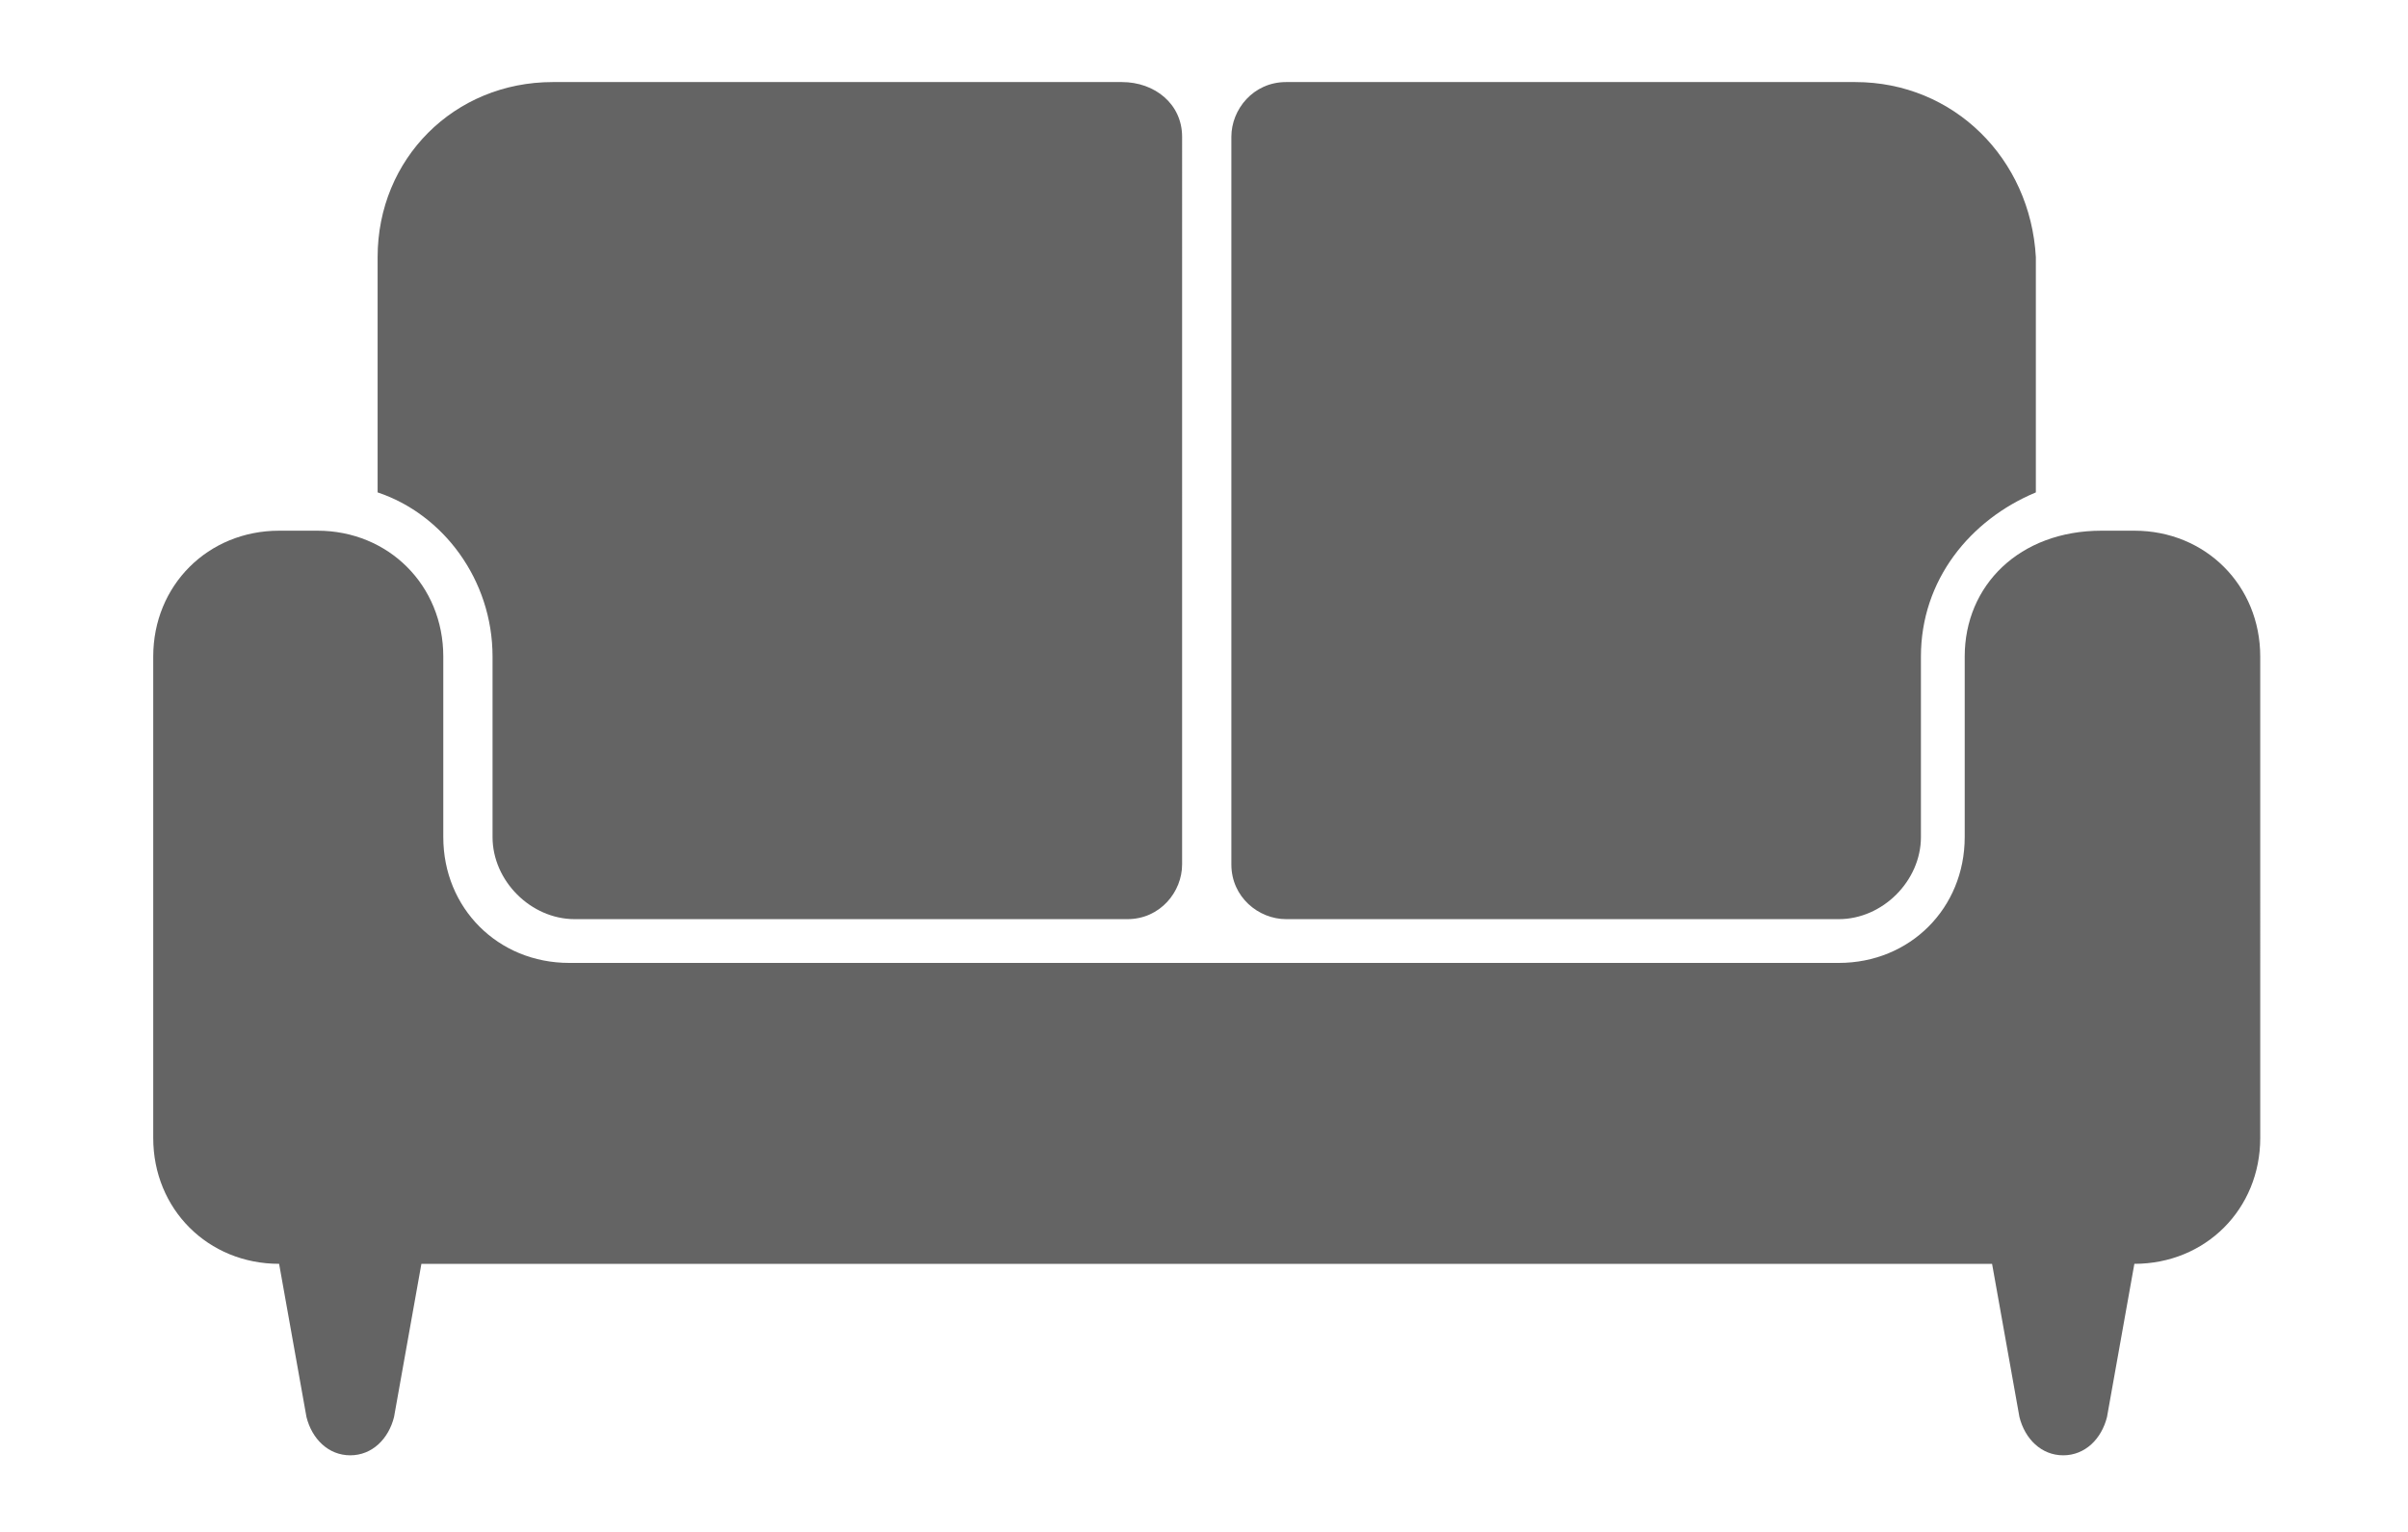<?xml version="1.0" encoding="utf-8"?>
<!-- Generator: Adobe Illustrator 24.2.0, SVG Export Plug-In . SVG Version: 6.00 Build 0)  -->
<svg version="1.2" baseProfile="tiny" id="Ebene_1" xmlns="http://www.w3.org/2000/svg" xmlns:xlink="http://www.w3.org/1999/xlink"
	 x="0px" y="0px" viewBox="0 0 44 28" overflow="visible" xml:space="preserve">
<g>
	<path fill="#646464" d="M35.9,12v3.3c0,1.3-1,2.3-2.3,2.3H10.4c-1.3,0-2.3-1-2.3-2.3V12c0-1.3-1-2.3-2.3-2.3H5.1
		c-1.3,0-2.3,1-2.3,2.3v8.8c0,1.3,1,2.3,2.3,2.3l0,0l0.5,2.8c0.1,0.4,0.4,0.7,0.8,0.7l0,0c0.4,0,0.7-0.3,0.8-0.7l0.5-2.8h28.7
		l0.5,2.8c0.1,0.4,0.4,0.7,0.8,0.7l0,0c0.4,0,0.7-0.3,0.8-0.7l0.5-2.8l0,0c1.3,0,2.3-1,2.3-2.3V12c0-1.3-1-2.3-2.3-2.3h-0.6
		C36.9,9.7,35.9,10.7,35.9,12z"/>
	<path fill="#646464" d="M33.9,1.5H23.5c-0.6,0-1,0.5-1,1v13.3c0,0.6,0.5,1,1,1h10.1c0.8,0,1.5-0.7,1.5-1.5V12c0-1.4,0.9-2.5,2.1-3
		V4.7C37.1,2.9,35.7,1.5,33.9,1.5z"/>
	<path fill="#646464" d="M20.5,1.5H10.1c-1.8,0-3.2,1.4-3.2,3.2V9c1.2,0.4,2.1,1.6,2.1,3v3.3c0,0.8,0.7,1.5,1.5,1.5h10.1
		c0.6,0,1-0.5,1-1V2.5C21.6,1.9,21.1,1.5,20.5,1.5z"/>
</g>
</svg>
